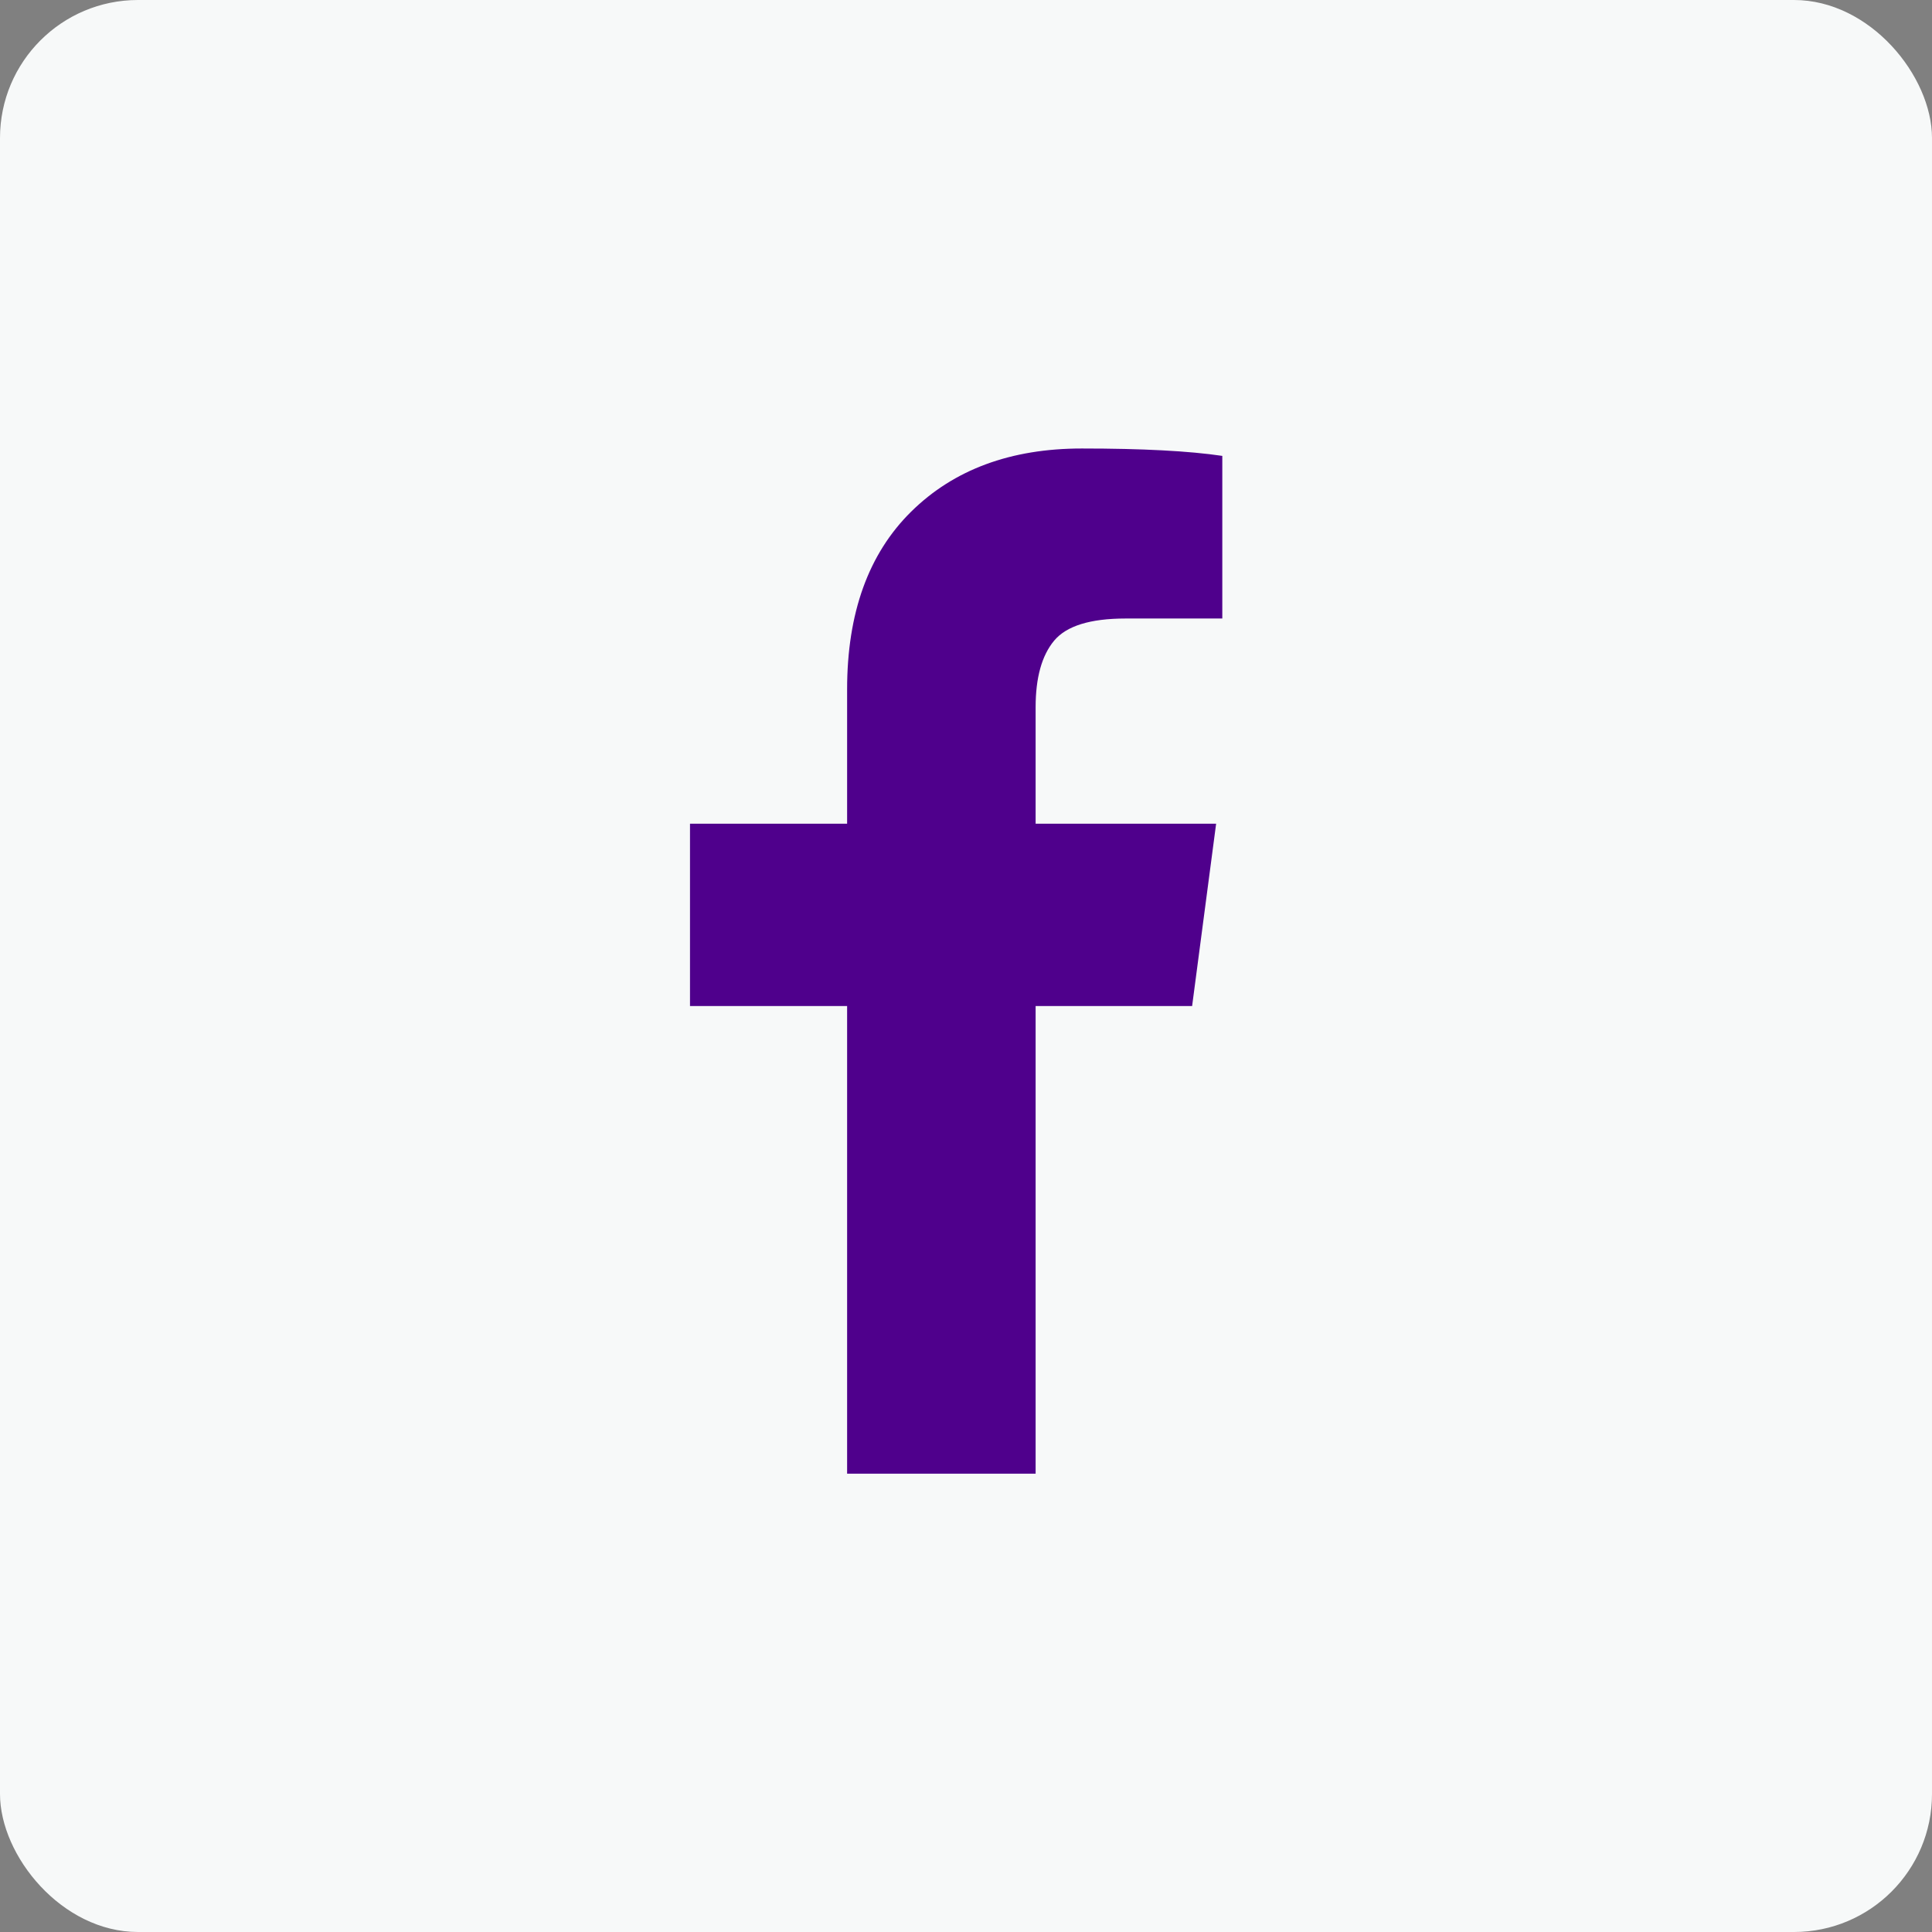 <?xml version="1.0" encoding="UTF-8"?>
<svg xmlns="http://www.w3.org/2000/svg" width="56" height="56" viewBox="0 0 56 56" fill="none">
  <rect x="0" y="0" width="56" height="56" fill="#808080" stroke="none"/>
  <rect width="56" height="56" rx="4" fill="#F7F9F9"></rect>
  <path d="M35.429 13.214V17.928H32.625C31.602 17.928 30.911 18.142 30.554 18.571C30.197 19 30.018 19.642 30.018 20.5V23.875H35.25L34.554 29.161H30.018V42.715H24.554V29.161H20V23.875H24.554V19.982C24.554 17.768 25.174 16.05 26.411 14.83C27.648 13.61 29.298 13 31.357 13C33.107 13 34.464 13.071 35.428 13.214H35.429Z" fill="#4F008C"></path>
</svg>